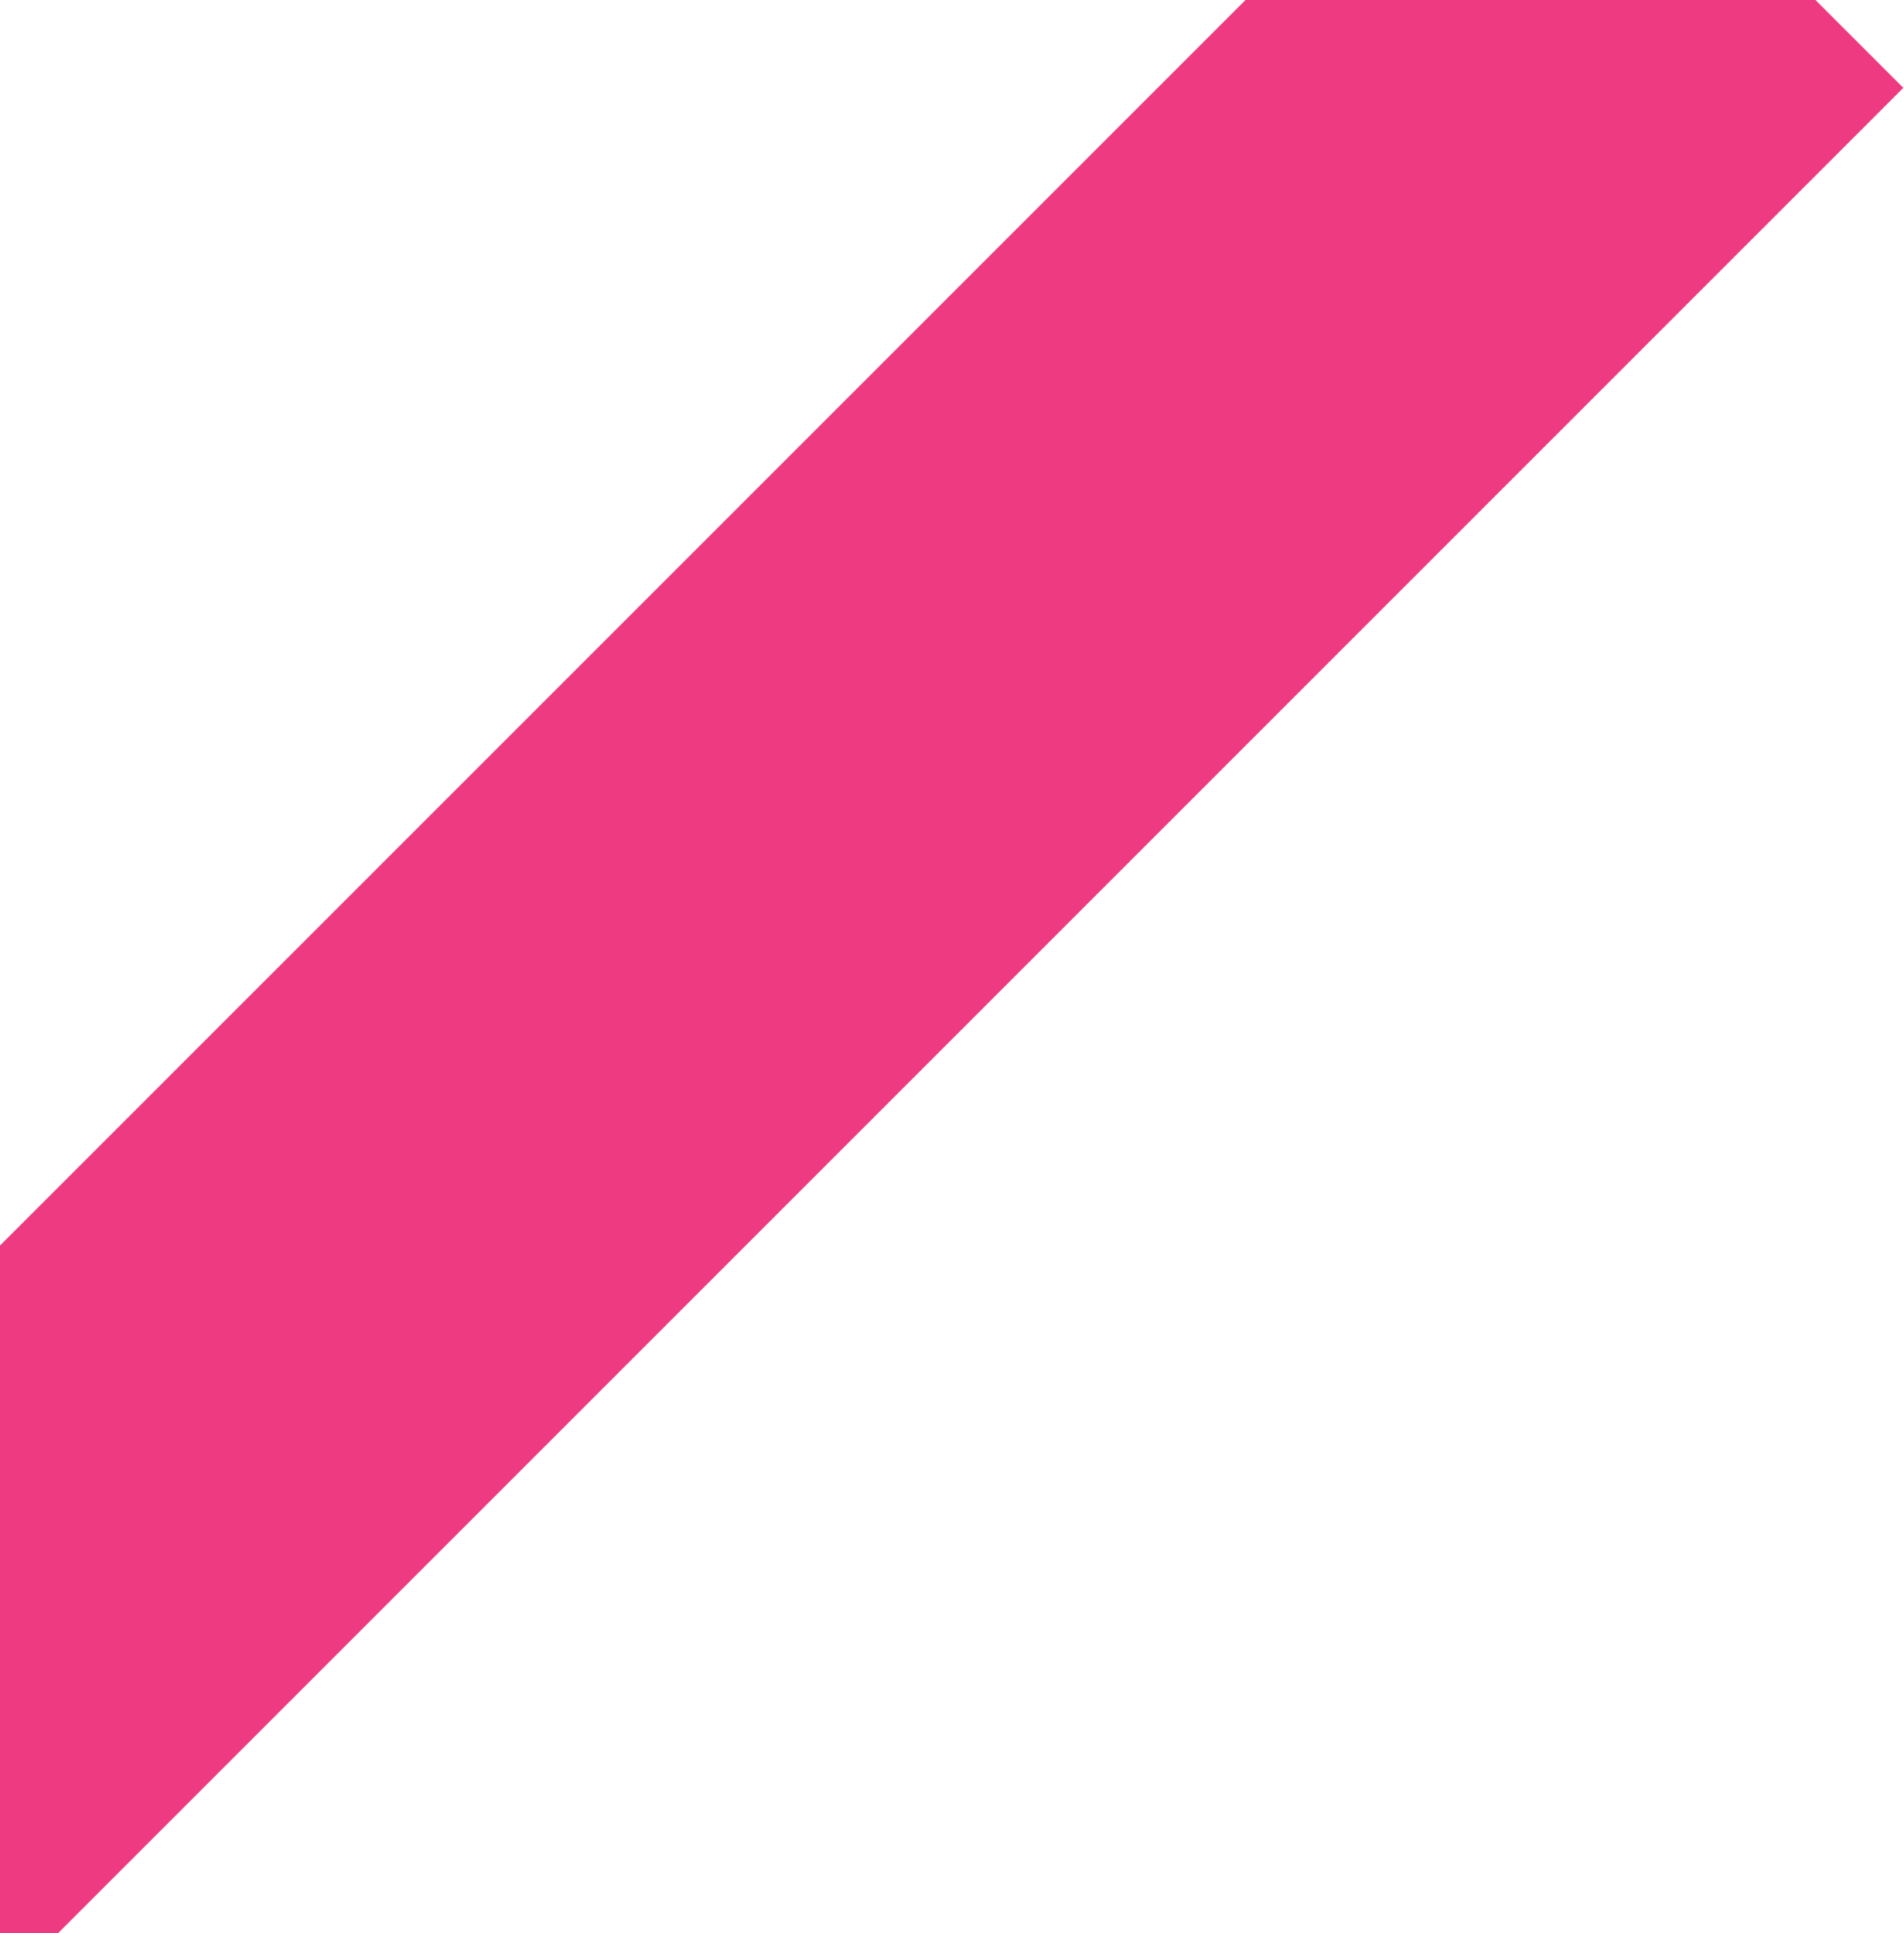 <svg width="65" height="66" viewBox="0 0 65 66" fill="none" xmlns="http://www.w3.org/2000/svg">
<g filter="url(#filter0_d_2362_103)">
<rect width="91.977" height="18" transform="translate(-12.789 52.309) rotate(-45)" fill="#EE3A80"/>
</g>
<defs>
<filter id="filter0_d_2362_103" x="-17.789" y="-14.729" width="87.766" height="87.766" filterUnits="userSpaceOnUse" color-interpolation-filters="sRGB">
<feFlood flood-opacity="0" result="BackgroundImageFix"/>
<feColorMatrix in="SourceAlpha" type="matrix" values="0 0 0 0 0 0 0 0 0 0 0 0 0 0 0 0 0 0 127 0" result="hardAlpha"/>
<feMorphology radius="5" operator="erode" in="SourceAlpha" result="effect1_dropShadow_2362_103"/>
<feOffset dy="3"/>
<feGaussianBlur stdDeviation="5"/>
<feComposite in2="hardAlpha" operator="out"/>
<feColorMatrix type="matrix" values="0 0 0 0 0 0 0 0 0 0 0 0 0 0 0 0 0 0 1 0"/>
<feBlend mode="normal" in2="BackgroundImageFix" result="effect1_dropShadow_2362_103"/>
<feBlend mode="normal" in="SourceGraphic" in2="effect1_dropShadow_2362_103" result="shape"/>
</filter>
</defs>
</svg>
